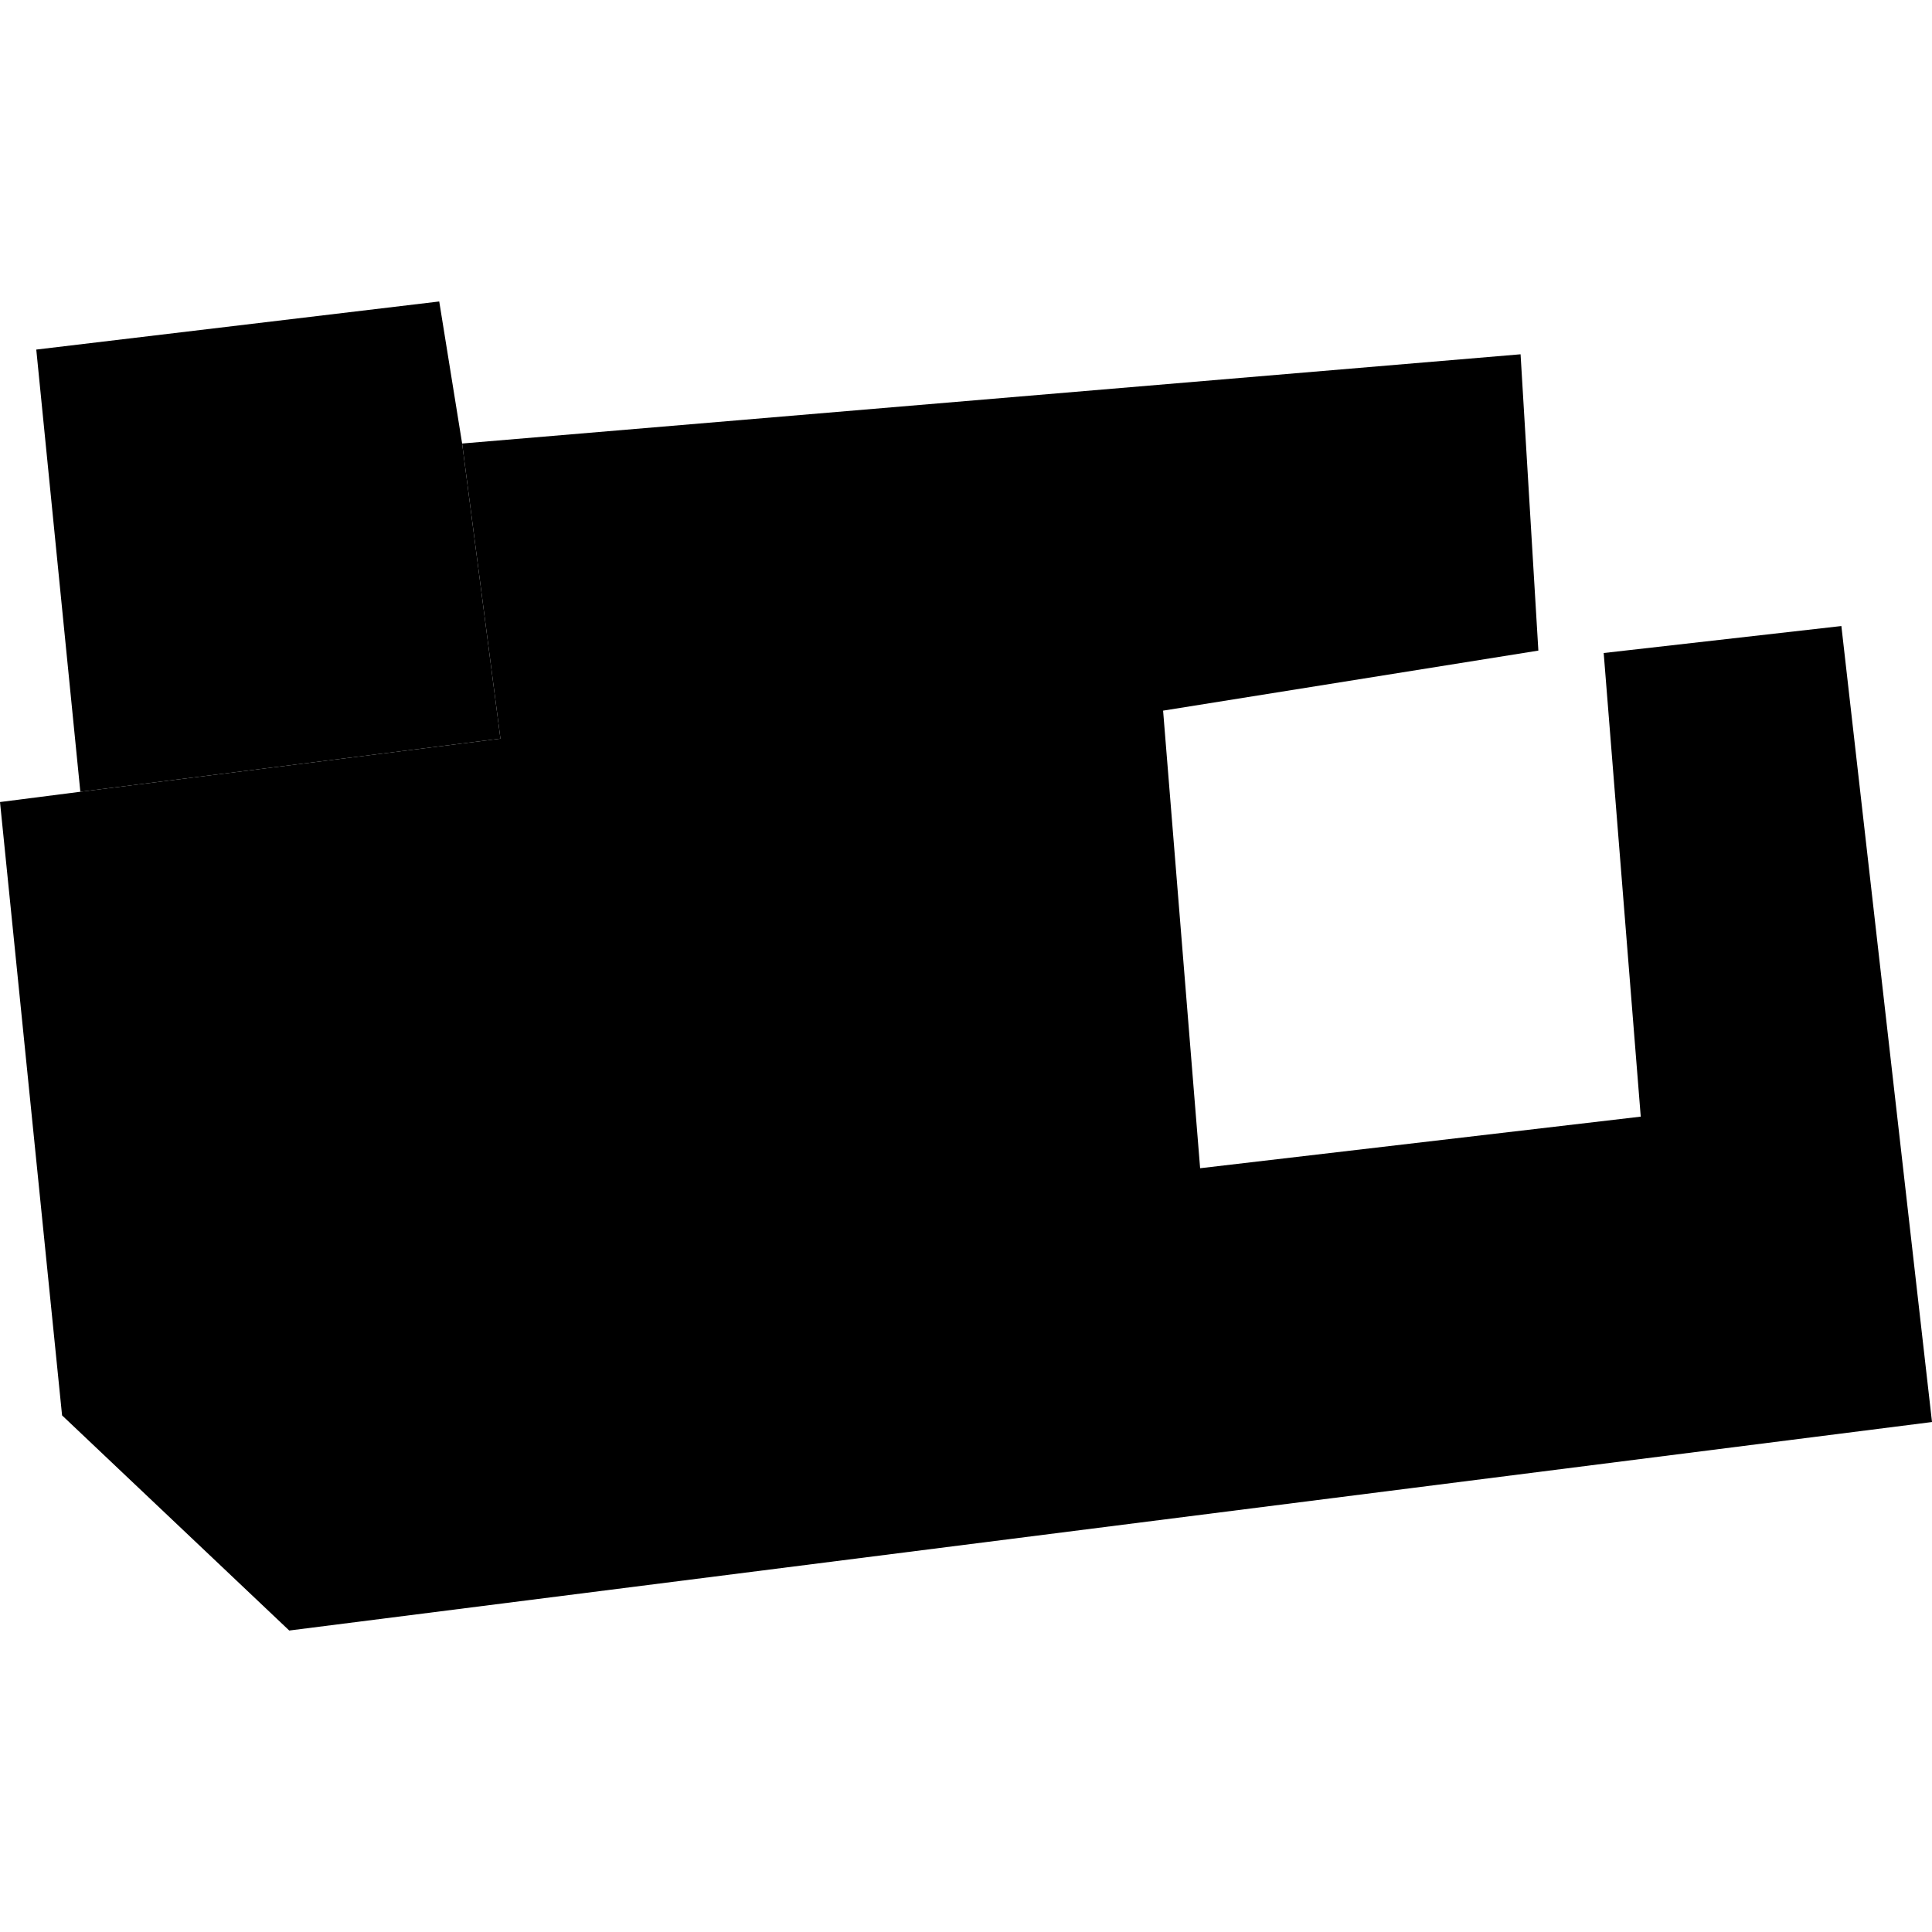<?xml version="1.0" encoding="utf-8" standalone="no"?>
<!DOCTYPE svg PUBLIC "-//W3C//DTD SVG 1.1//EN"
  "http://www.w3.org/Graphics/SVG/1.1/DTD/svg11.dtd">
<!-- Created with matplotlib (https://matplotlib.org/) -->
<svg height="288pt" version="1.1" viewBox="0 0 288 288" width="288pt" xmlns="http://www.w3.org/2000/svg" xmlns:xlink="http://www.w3.org/1999/xlink">
 <defs>
  <style type="text/css">
*{stroke-linecap:butt;stroke-linejoin:round;}
  </style>
 </defs>
 <g id="figure_1">
  <g id="patch_1">
   <path d="M 0 288 
L 288 288 
L 288 0 
L 0 0 
z
" style="fill:none;opacity:0;"/>
  </g>
  <g id="axes_1">
   <g id="PatchCollection_1">
    <path clip-path="url(#p5de49bbb26)" d="M 74.6 110.107 
L 11.976 118.027 
L 0 119.559 
L 9.254 210.99 
L 43.117 243.06 
L 288 211.979 
L 274.491 93.322 
L 239.06 97.344 
L 244.583 166.456 
L 178.9 174.146 
L 173.381 105.934 
L 229.321 96.983 
L 226.668 52.813 
L 68.889 66.115 
L 74.6 110.107 
"/>
    <path clip-path="url(#p5de49bbb26)" d="M 68.889 66.115 
L 65.476 44.94 
L 5.407 52.111 
L 11.976 118.027 
L 74.6 110.107 
L 68.889 66.115 
"/>
   </g>
  </g>
 </g>
 <defs>
  <clipPath id="p5de49bbb26">
   <rect height="198.12" width="288" x="0" y="44.94"/>
  </clipPath>
 </defs>
</svg>
